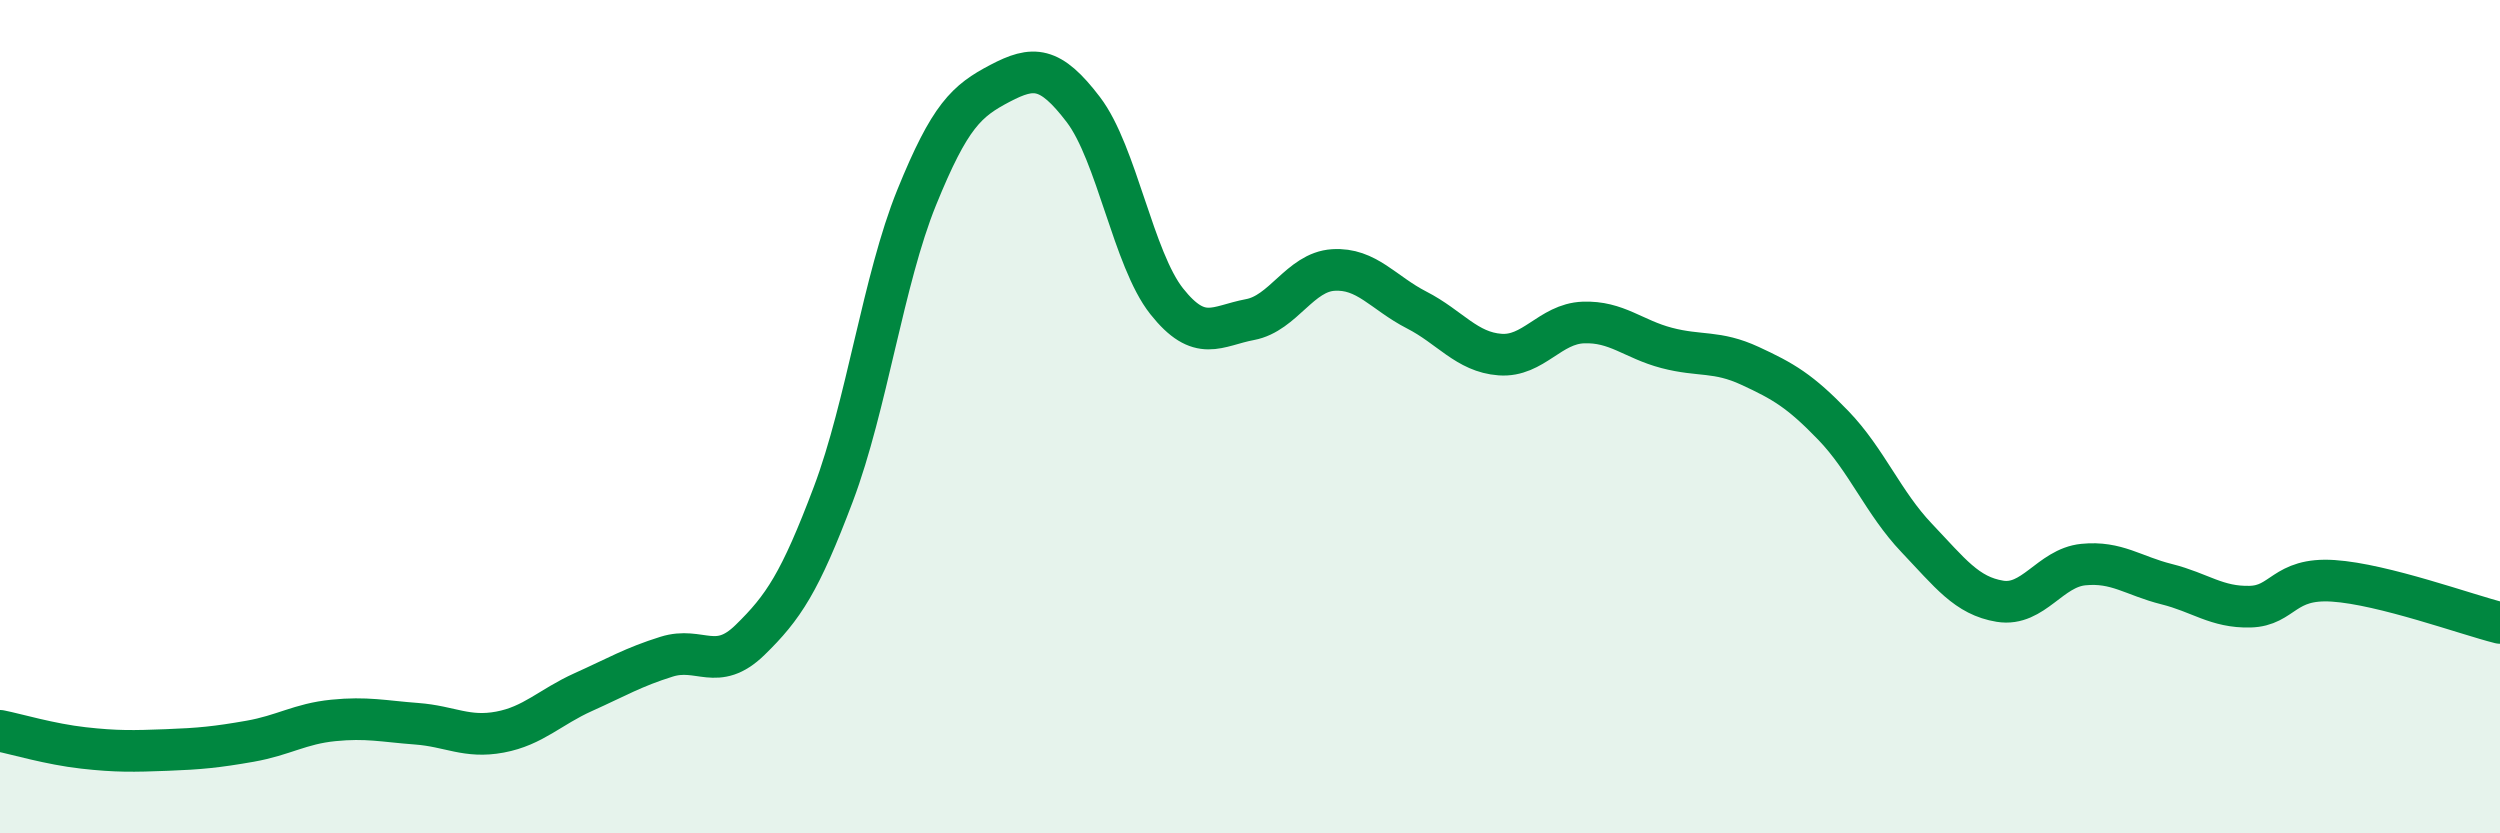 
    <svg width="60" height="20" viewBox="0 0 60 20" xmlns="http://www.w3.org/2000/svg">
      <path
        d="M 0,17.54 C 0.4,17.62 1.2,17.86 2,17.95 C 2.8,18.04 3.2,18.03 4,18 C 4.8,17.97 5.2,17.93 6,17.79 C 6.8,17.65 7.2,17.37 8,17.29 C 8.8,17.21 9.2,17.31 10,17.37 C 10.8,17.43 11.2,17.72 12,17.57 C 12.8,17.42 13.2,16.97 14,16.61 C 14.8,16.25 15.2,16.01 16,15.76 C 16.8,15.51 17.2,16.14 18,15.36 C 18.8,14.58 19.2,13.98 20,11.86 C 20.8,9.74 21.2,6.71 22,4.74 C 22.8,2.77 23.2,2.42 24,2 C 24.8,1.58 25.2,1.58 26,2.63 C 26.8,3.68 27.2,6.22 28,7.23 C 28.8,8.24 29.2,7.82 30,7.67 C 30.8,7.52 31.2,6.53 32,6.48 C 32.8,6.43 33.2,7.03 34,7.44 C 34.8,7.85 35.2,8.45 36,8.51 C 36.8,8.57 37.2,7.77 38,7.74 C 38.8,7.71 39.2,8.14 40,8.35 C 40.8,8.56 41.2,8.41 42,8.78 C 42.8,9.15 43.2,9.38 44,10.21 C 44.8,11.04 45.2,12.07 46,12.91 C 46.8,13.75 47.2,14.3 48,14.43 C 48.8,14.56 49.2,13.63 50,13.55 C 50.8,13.47 51.2,13.82 52,14.02 C 52.8,14.22 53.2,14.58 54,14.56 C 54.8,14.54 54.8,13.86 56,13.94 C 57.2,14.02 59.2,14.75 60,14.95L60 20L0 20Z"
        fill="#008740"
        opacity="0.1"
        stroke-linecap="round"
        stroke-linejoin="round"
      />
      <path
        d="M 0,17.54 C 0.4,17.62 1.2,17.86 2,17.95 C 2.8,18.04 3.2,18.03 4,18 C 4.8,17.97 5.2,17.93 6,17.79 C 6.8,17.65 7.2,17.37 8,17.29 C 8.8,17.21 9.2,17.31 10,17.37 C 10.8,17.43 11.2,17.72 12,17.57 C 12.8,17.42 13.2,16.97 14,16.61 C 14.8,16.25 15.2,16.01 16,15.76 C 16.8,15.51 17.2,16.14 18,15.36 C 18.8,14.58 19.2,13.98 20,11.86 C 20.8,9.74 21.2,6.71 22,4.74 C 22.8,2.77 23.2,2.42 24,2 C 24.8,1.58 25.2,1.58 26,2.63 C 26.8,3.68 27.2,6.22 28,7.23 C 28.8,8.24 29.2,7.82 30,7.67 C 30.8,7.52 31.2,6.53 32,6.48 C 32.8,6.43 33.2,7.03 34,7.44 C 34.8,7.85 35.2,8.45 36,8.51 C 36.8,8.57 37.2,7.77 38,7.74 C 38.8,7.71 39.2,8.14 40,8.35 C 40.8,8.56 41.2,8.41 42,8.78 C 42.8,9.15 43.2,9.38 44,10.21 C 44.8,11.04 45.2,12.07 46,12.91 C 46.8,13.75 47.2,14.3 48,14.43 C 48.8,14.56 49.2,13.63 50,13.55 C 50.8,13.47 51.2,13.82 52,14.02 C 52.8,14.22 53.2,14.58 54,14.56 C 54.8,14.54 54.8,13.86 56,13.94 C 57.2,14.02 59.2,14.75 60,14.95"
        stroke="#008740"
        stroke-width="1"
        fill="none"
        stroke-linecap="round"
        stroke-linejoin="round"
      />
    </svg>
  